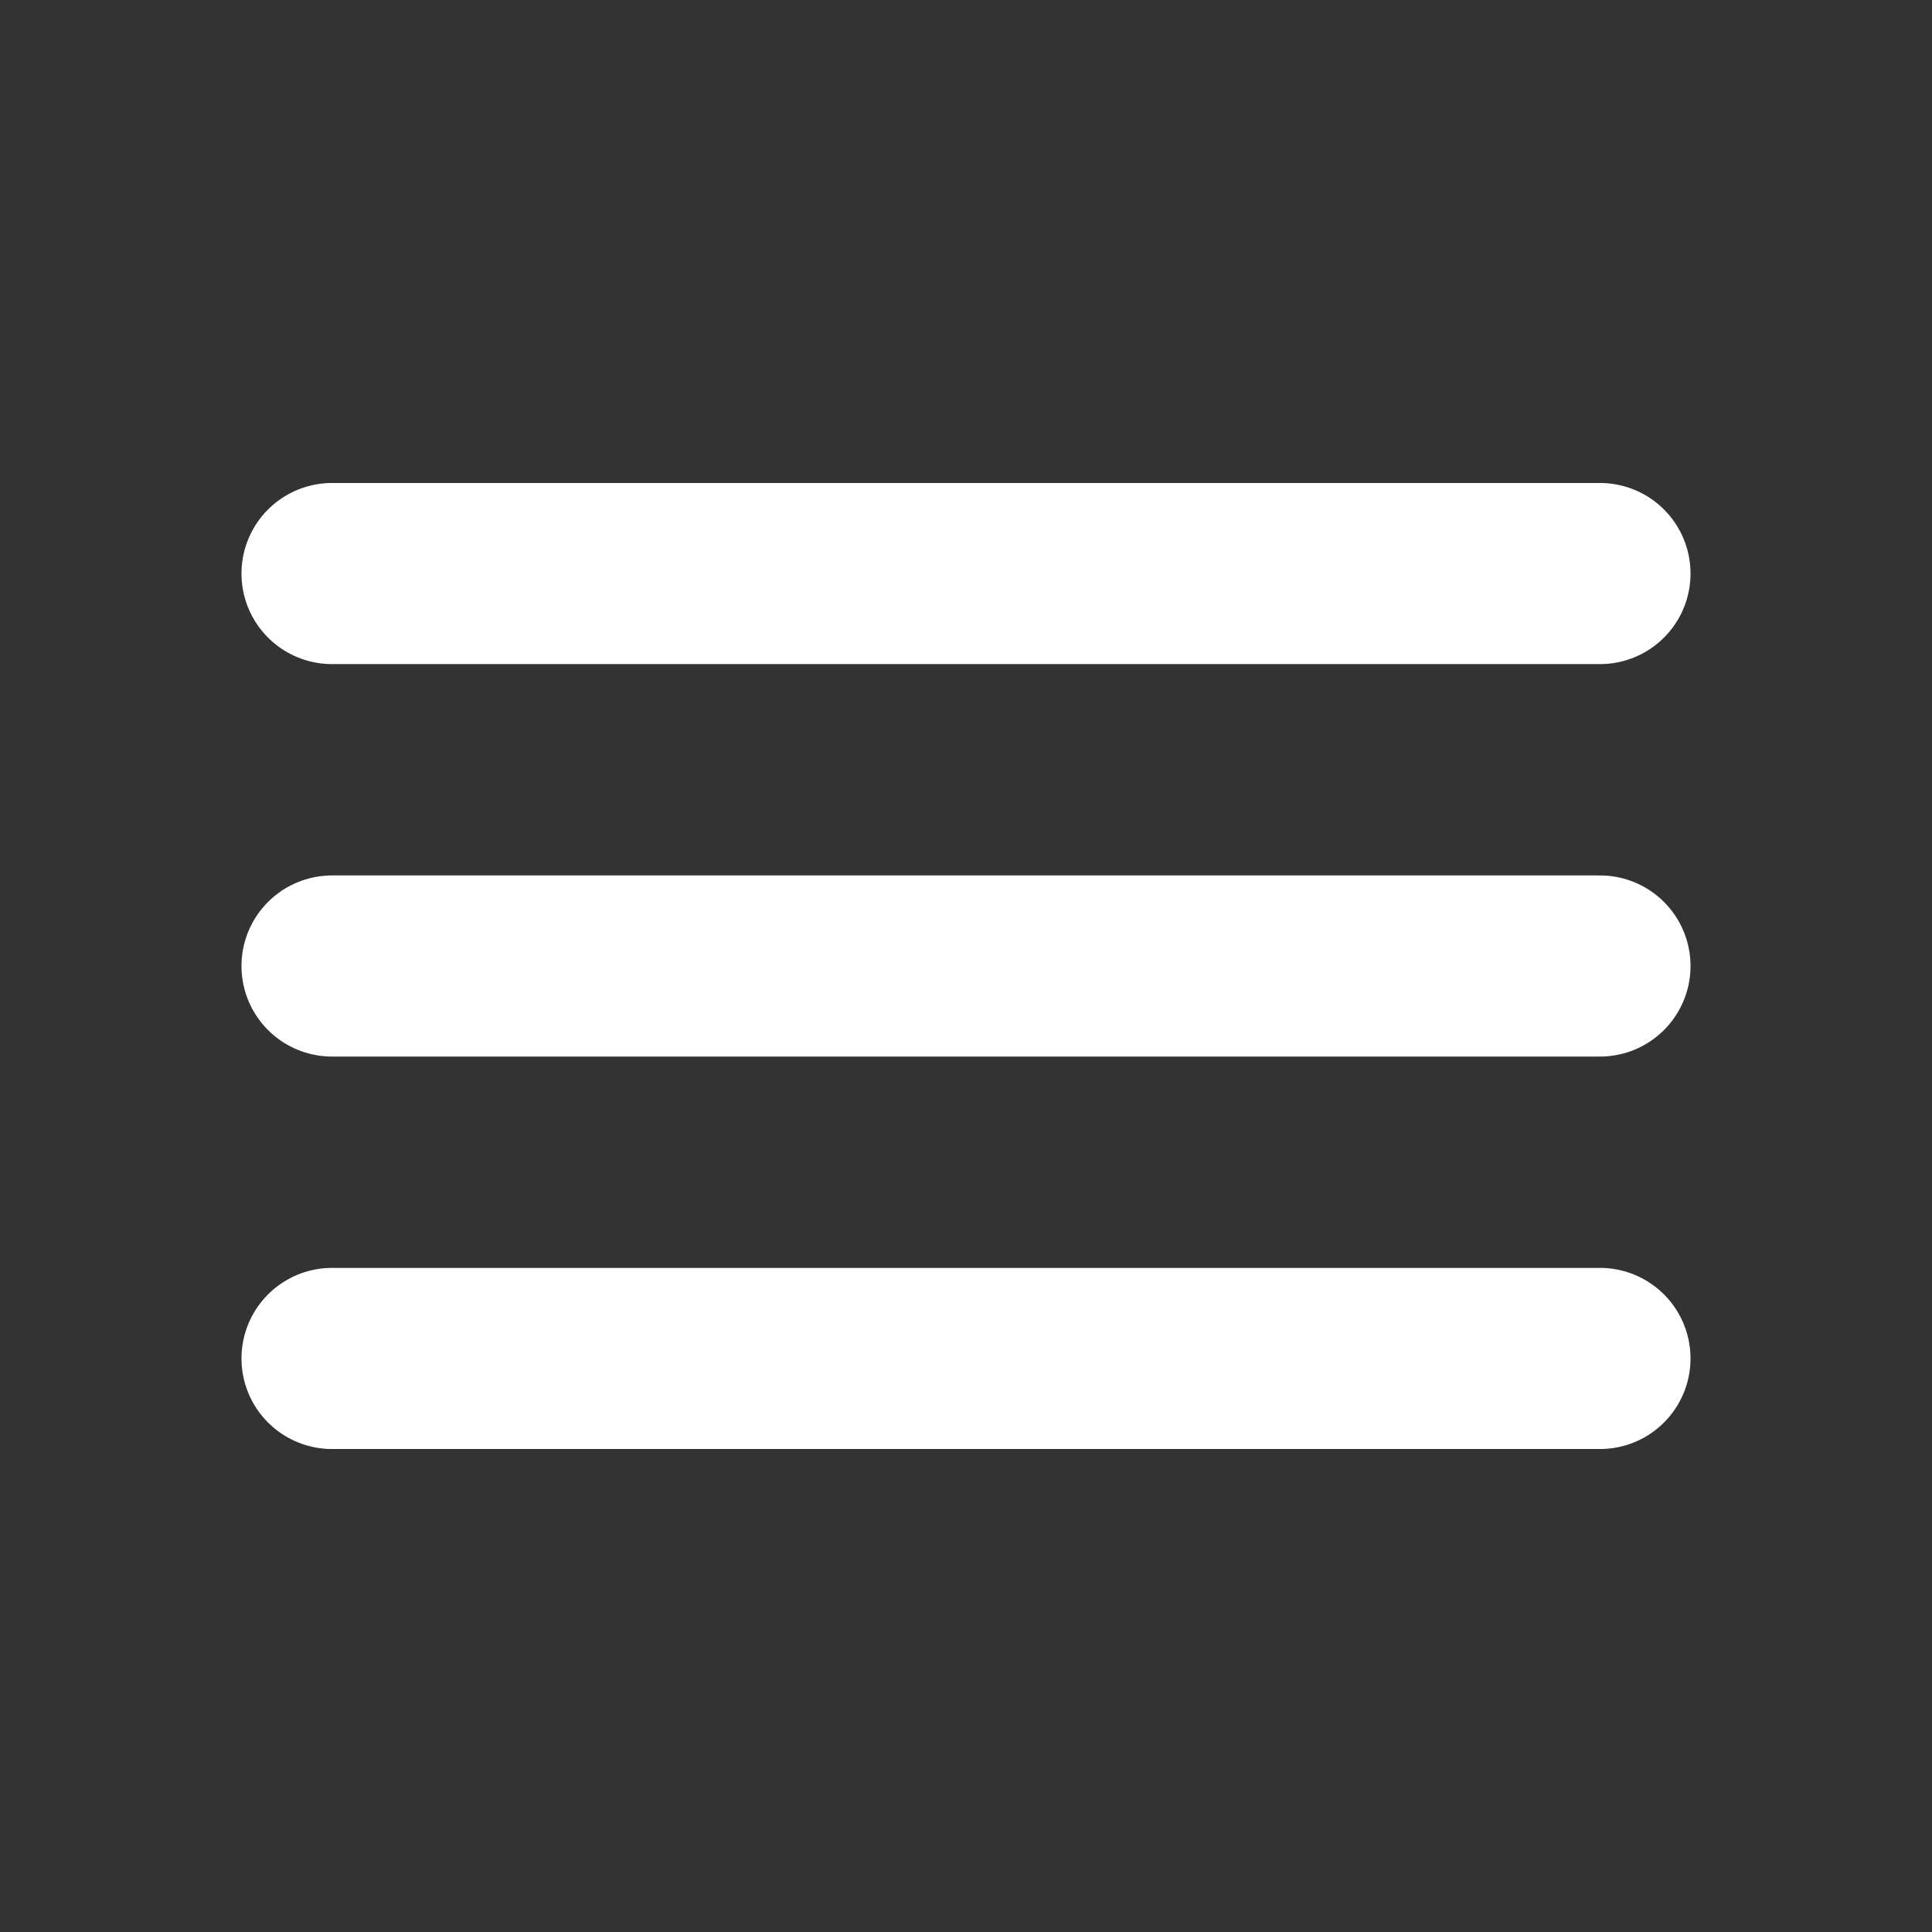 <svg width="44" height="44" viewBox="0 0 44 44" fill="none" xmlns="http://www.w3.org/2000/svg">
<rect x="0" y="0" width="44" height="44" fill="#333333" stroke="none"/>
<path d="M7.562 13.062H36.438" stroke="white" stroke-width="4.125" stroke-miterlimit="10" stroke-linecap="round"/>
<path d="M7.562 22H36.438" stroke="white" stroke-width="4.125" stroke-miterlimit="10" stroke-linecap="round"/>
<path d="M7.562 30.938H36.438" stroke="white" stroke-width="4.125" stroke-miterlimit="10" stroke-linecap="round"/>
</svg>
